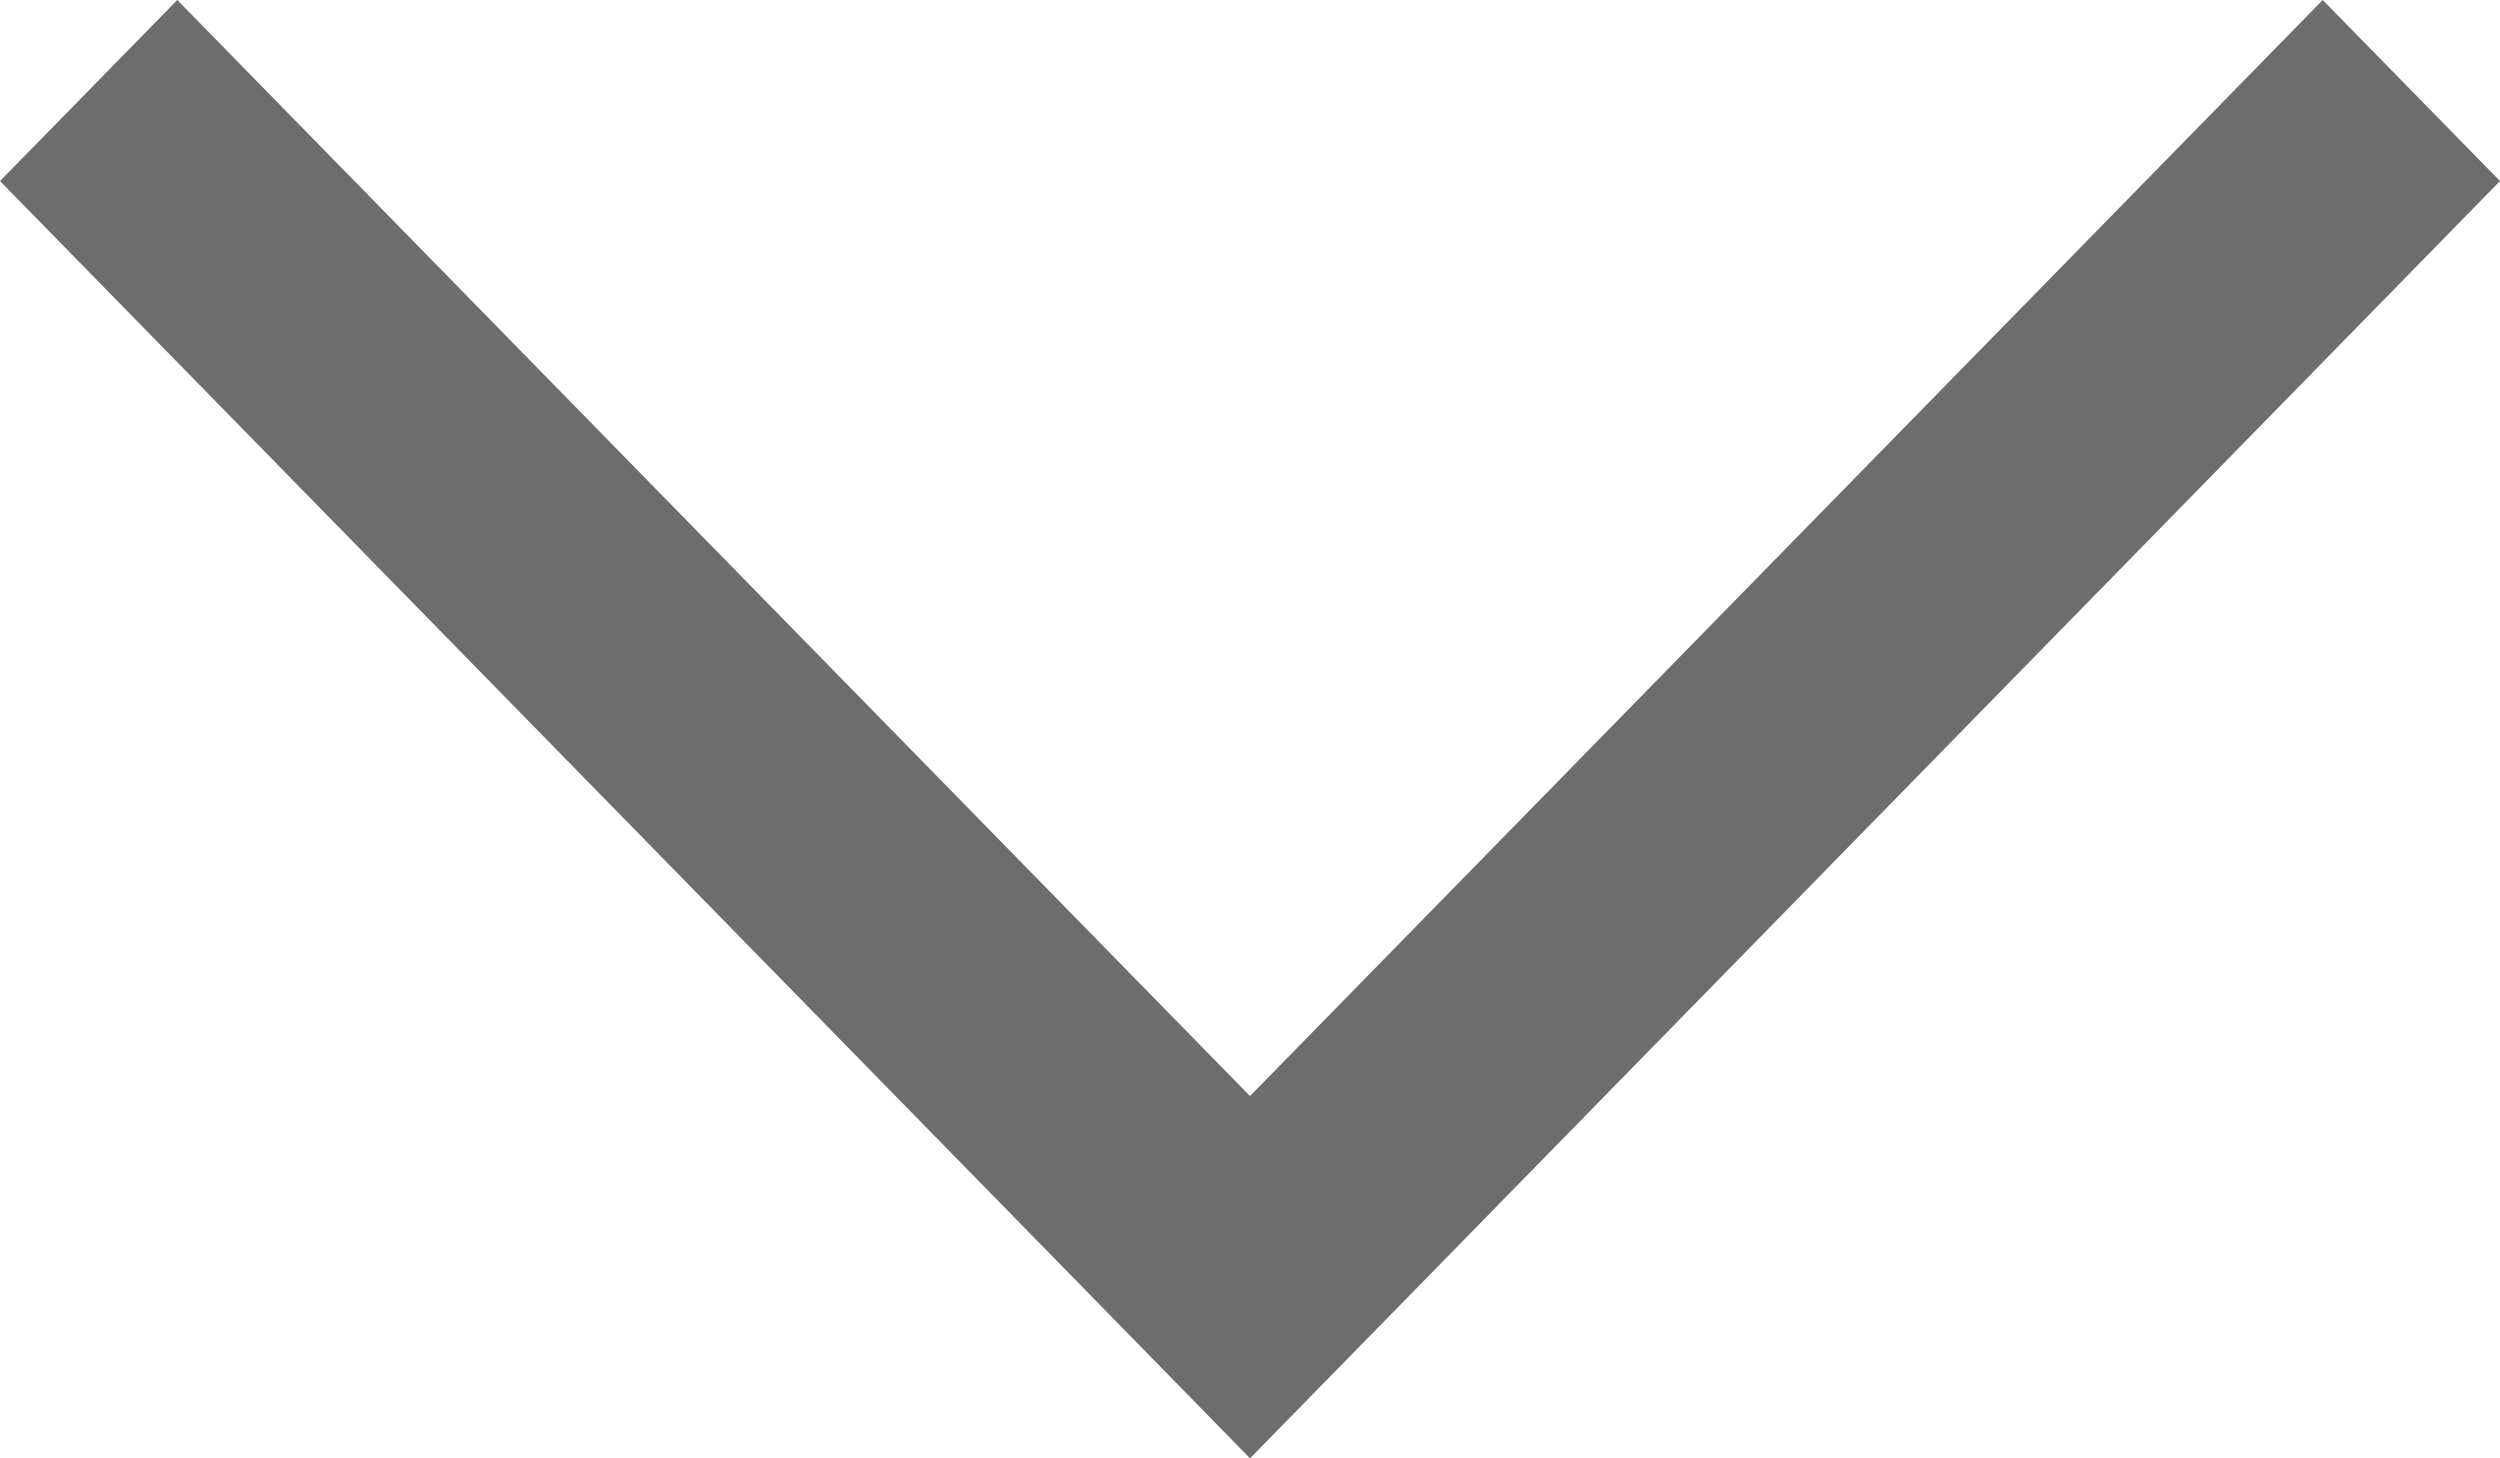 <?xml version="1.0" encoding="UTF-8"?>
<svg width="12px" height="7px" viewBox="0 0 12 7" version="1.1" xmlns="http://www.w3.org/2000/svg" xmlns:xlink="http://www.w3.org/1999/xlink">
    <!-- Generator: Sketch 48.2 (47327) - http://www.bohemiancoding.com/sketch -->
    <title>Shape</title>
    <desc>Created with Sketch.</desc>
    <defs></defs>
    <g id="Catálogo-//-Desktop" stroke="none" stroke-width="1" fill="none" fill-rule="evenodd" transform="translate(-1212, -261)">
        <g id="Group-2" transform="translate(1047, 255)" fill="#6D6D6D" fill-rule="nonzero">
            <polygon id="Shape" points="165 6.869 170.149 12.13 171 13 171.851 12.131 177 6.869 176.149 6 171 11.261 165.851 6"></polygon>
        </g>
    </g>
</svg>
